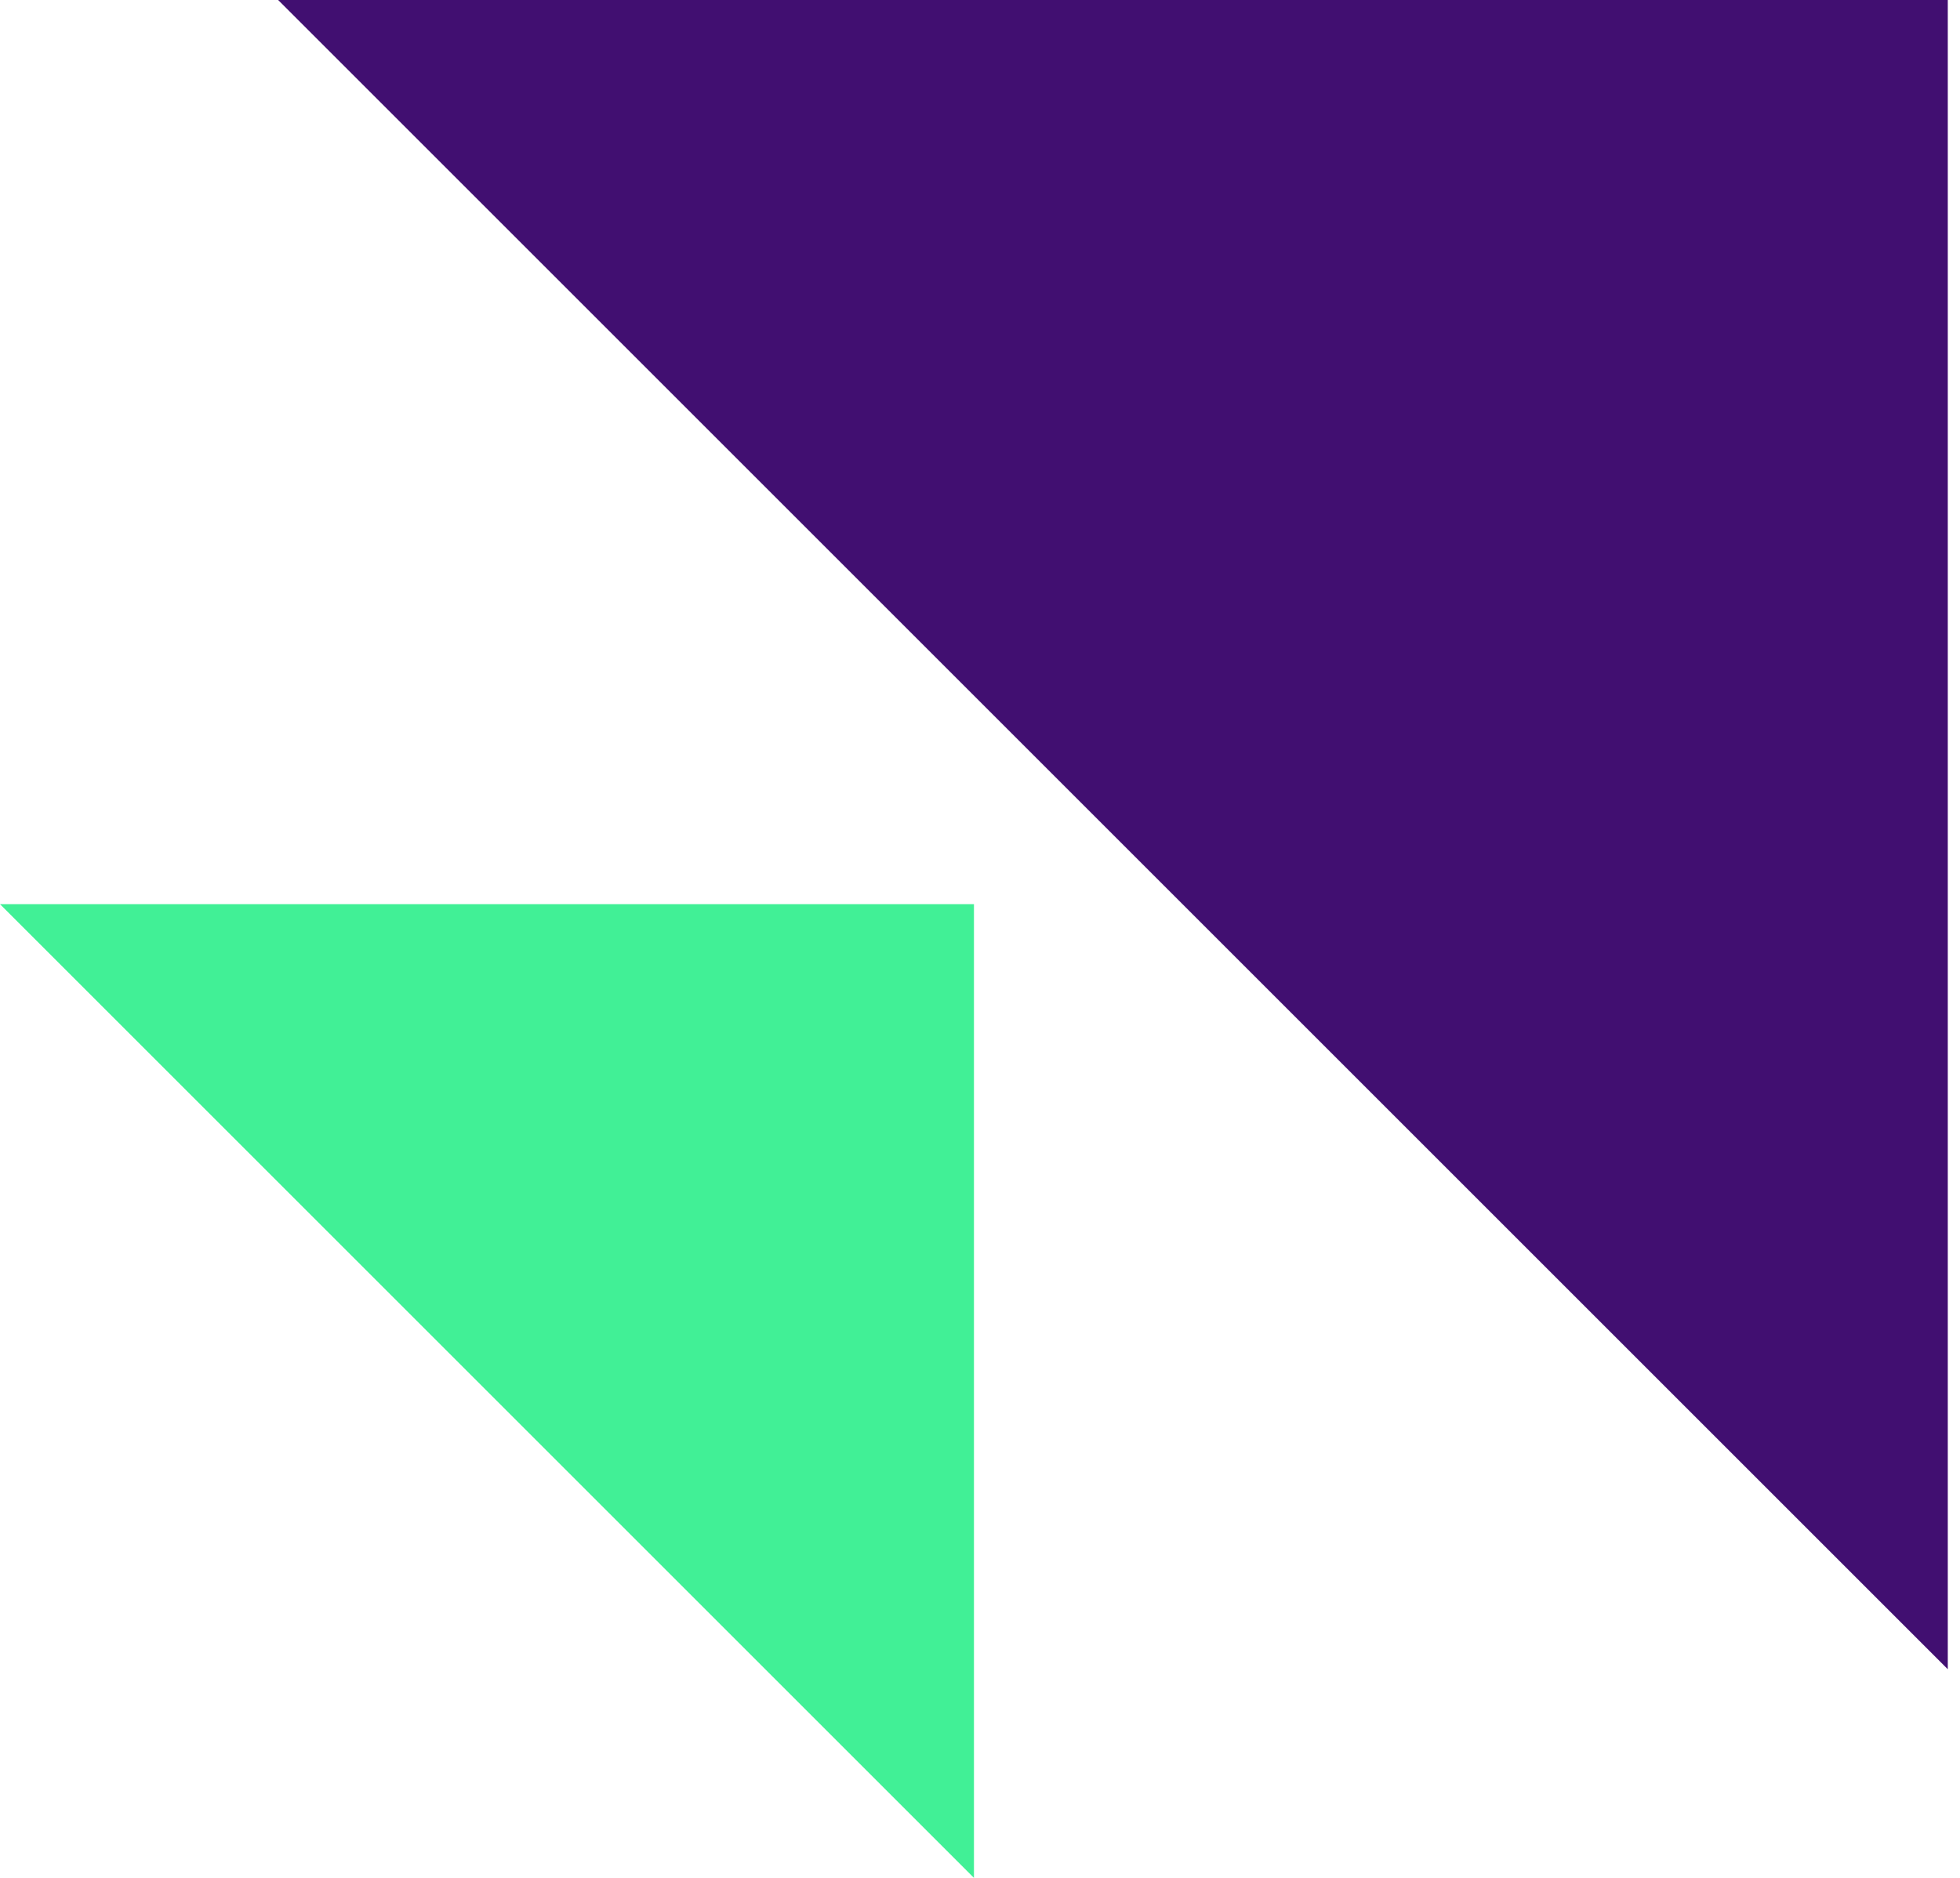 <svg width="48" height="46" viewBox="0 0 48 46" fill="none" xmlns="http://www.w3.org/2000/svg">
<path d="M47.701 40.889L6.812 0H47.701V40.889Z" fill="#410F71"/>
<path d="M23.852 46L0 22.148H23.852V46Z" fill="#41F096"/>
</svg>
